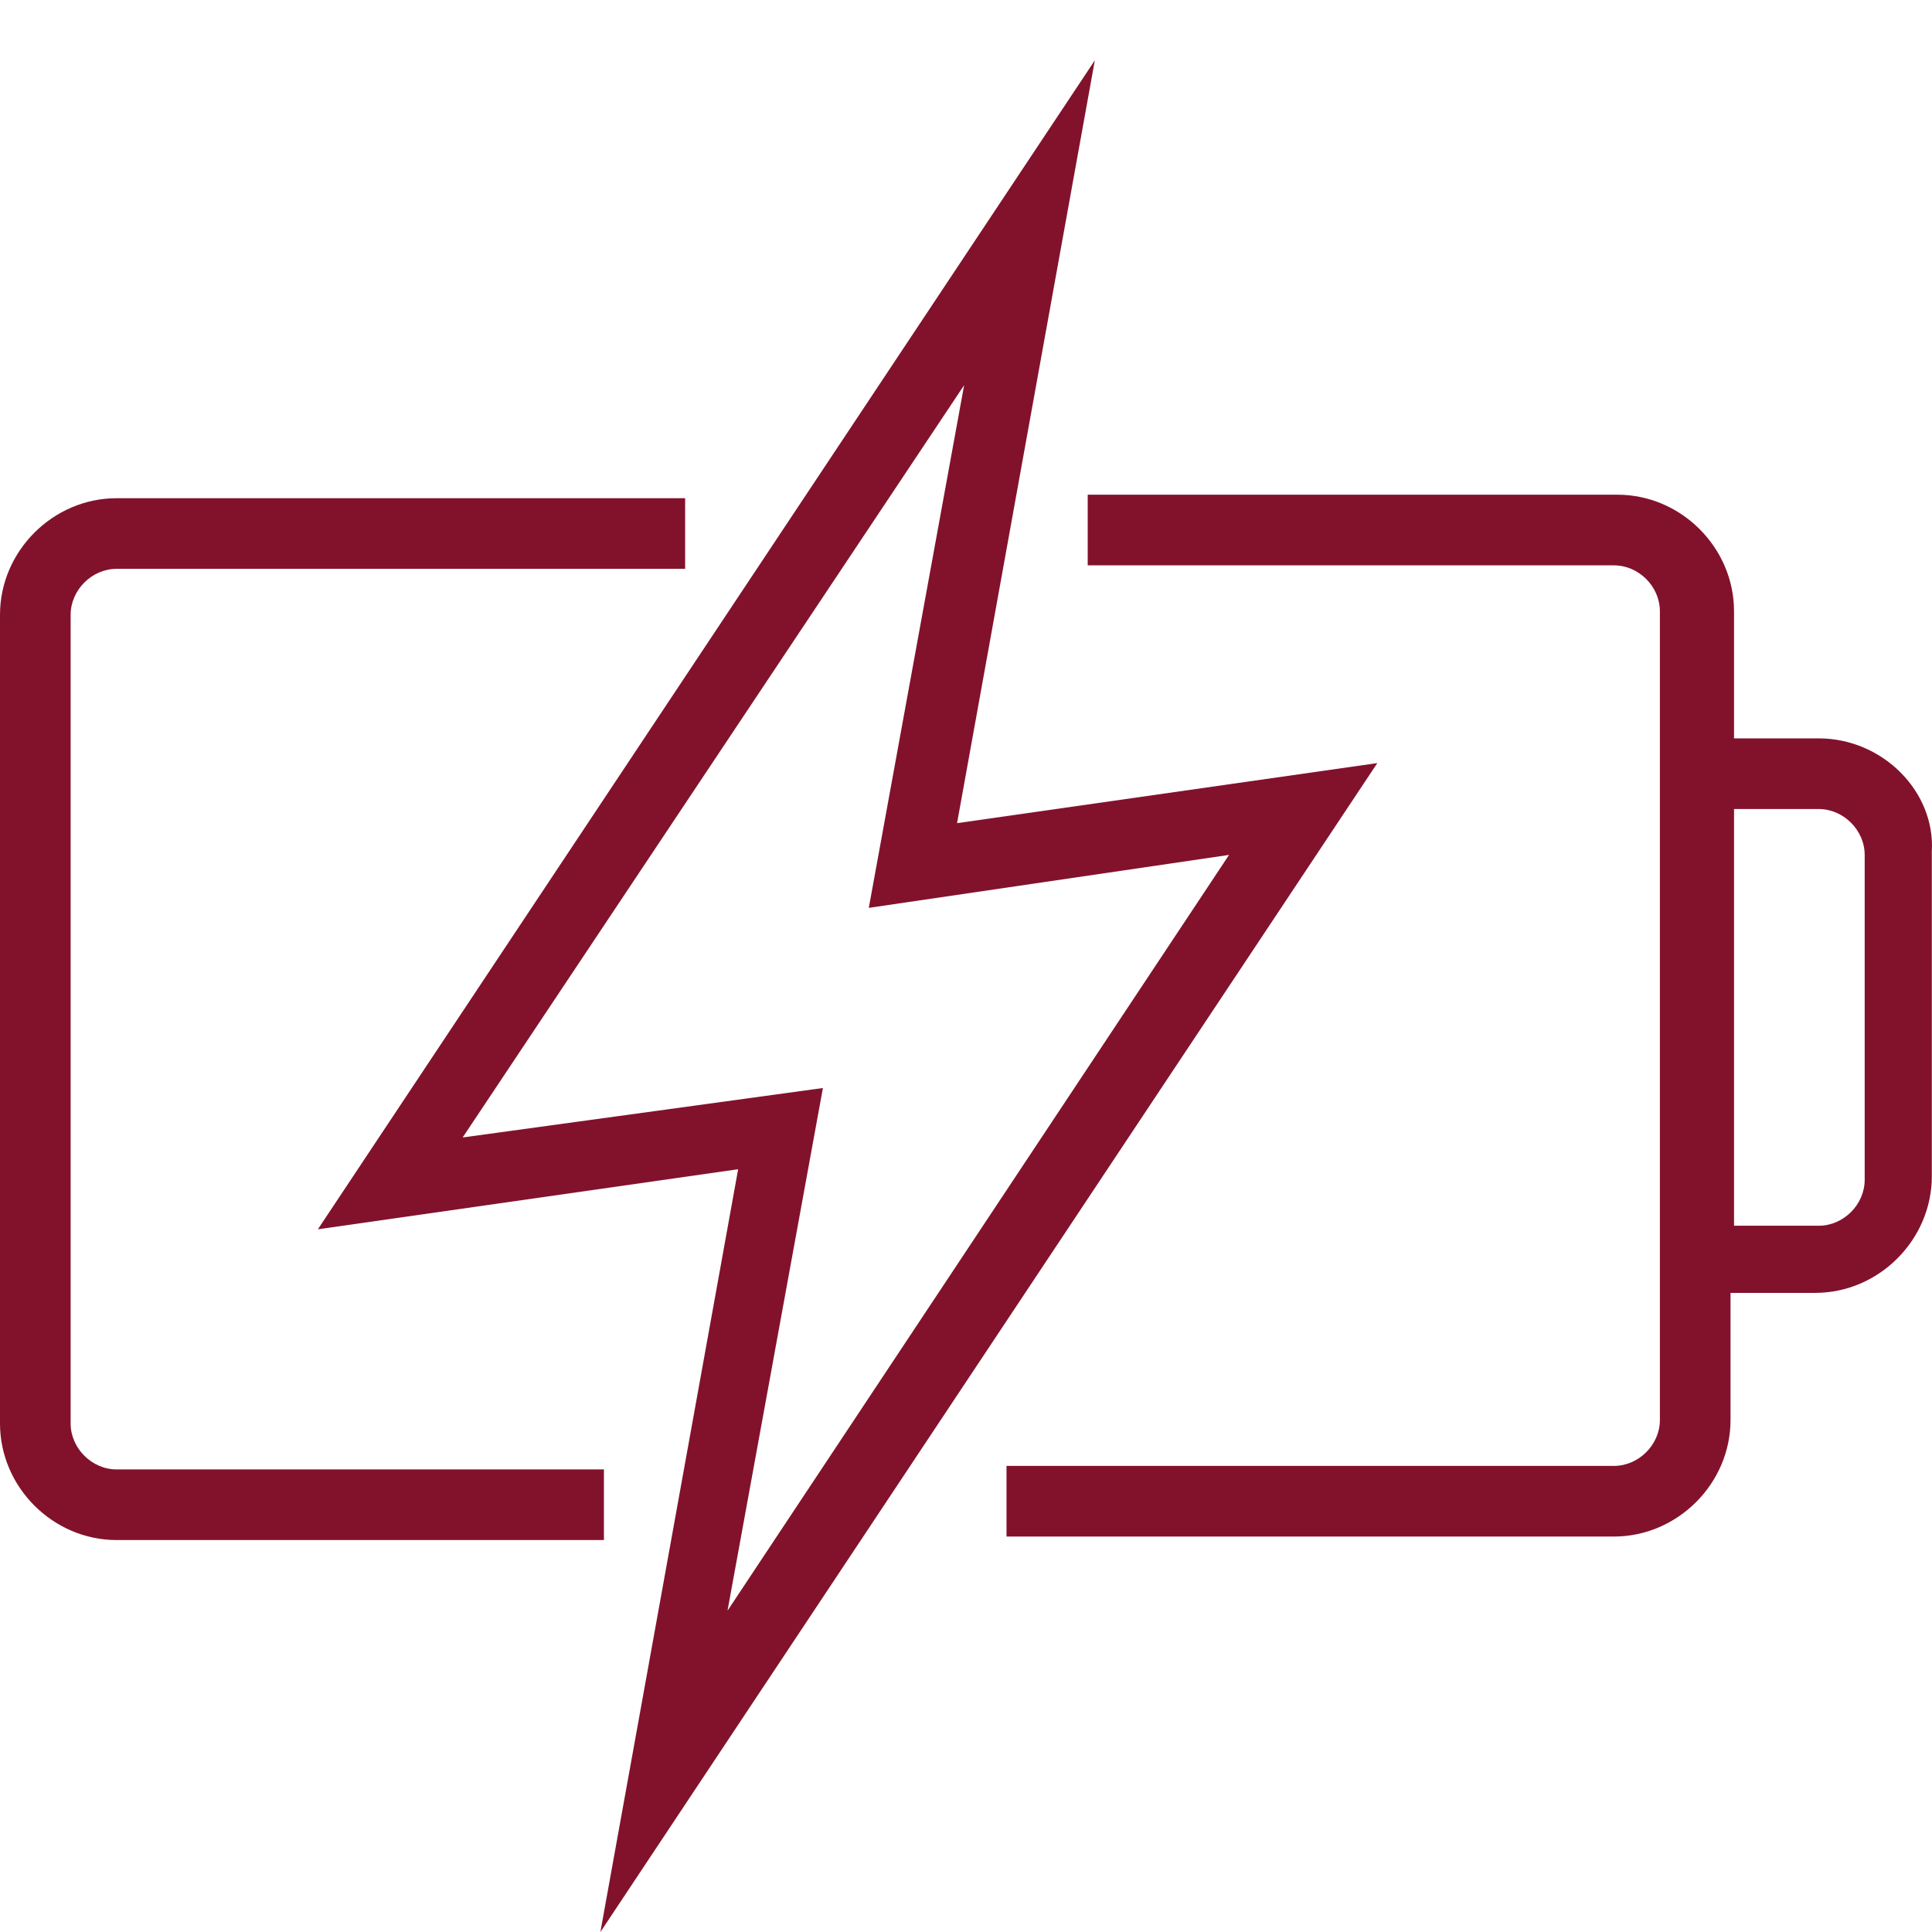 <svg width="32" height="32" viewBox="0 0 32 32" fill="none" xmlns="http://www.w3.org/2000/svg">
<g clip-path="url(#clip0_183_18240)">
<path d="M10.003 24.338H1.93C1.521 24.338 1.17 23.987 1.17 23.578V10.182C1.17 9.773 1.521 9.422 1.93 9.422H11.348V8.252H1.93C0.877 8.252 0 9.129 0 10.182V23.578C0 24.631 0.877 25.508 1.93 25.508H10.003V24.338Z" fill="#82122B"/>
<path d="M30.125 12.23H28.721V10.124C28.721 9.071 27.844 8.194 26.791 8.194H18.016V9.364H26.732C27.142 9.364 27.493 9.714 27.493 10.124V23.52C27.493 23.929 27.142 24.28 26.732 24.28H16.671V25.45H26.732C27.785 25.45 28.663 24.572 28.663 23.52V21.414H30.067C31.119 21.414 31.997 20.536 31.997 19.483V14.102C32.055 13.107 31.178 12.23 30.125 12.23ZM30.885 19.542C30.885 19.951 30.534 20.302 30.125 20.302H28.721V13.4H30.125C30.534 13.4 30.885 13.751 30.885 14.16V19.542Z" fill="#82122B"/>
<path d="M15.852 13.634L18.134 0.999L5.265 20.361L12.226 19.366L9.944 32.001L22.813 12.639L15.852 13.634ZM13.63 18.021L7.663 18.84L15.969 6.38L14.39 15.037L20.357 14.16L12.05 26.678L13.63 18.021Z" fill="#82122B"/>
</g>
<defs>
<clipPath id="clip0_183_18240">
<rect width="32" height="32" fill="white"/>
</clipPath>
</defs>
</svg>

